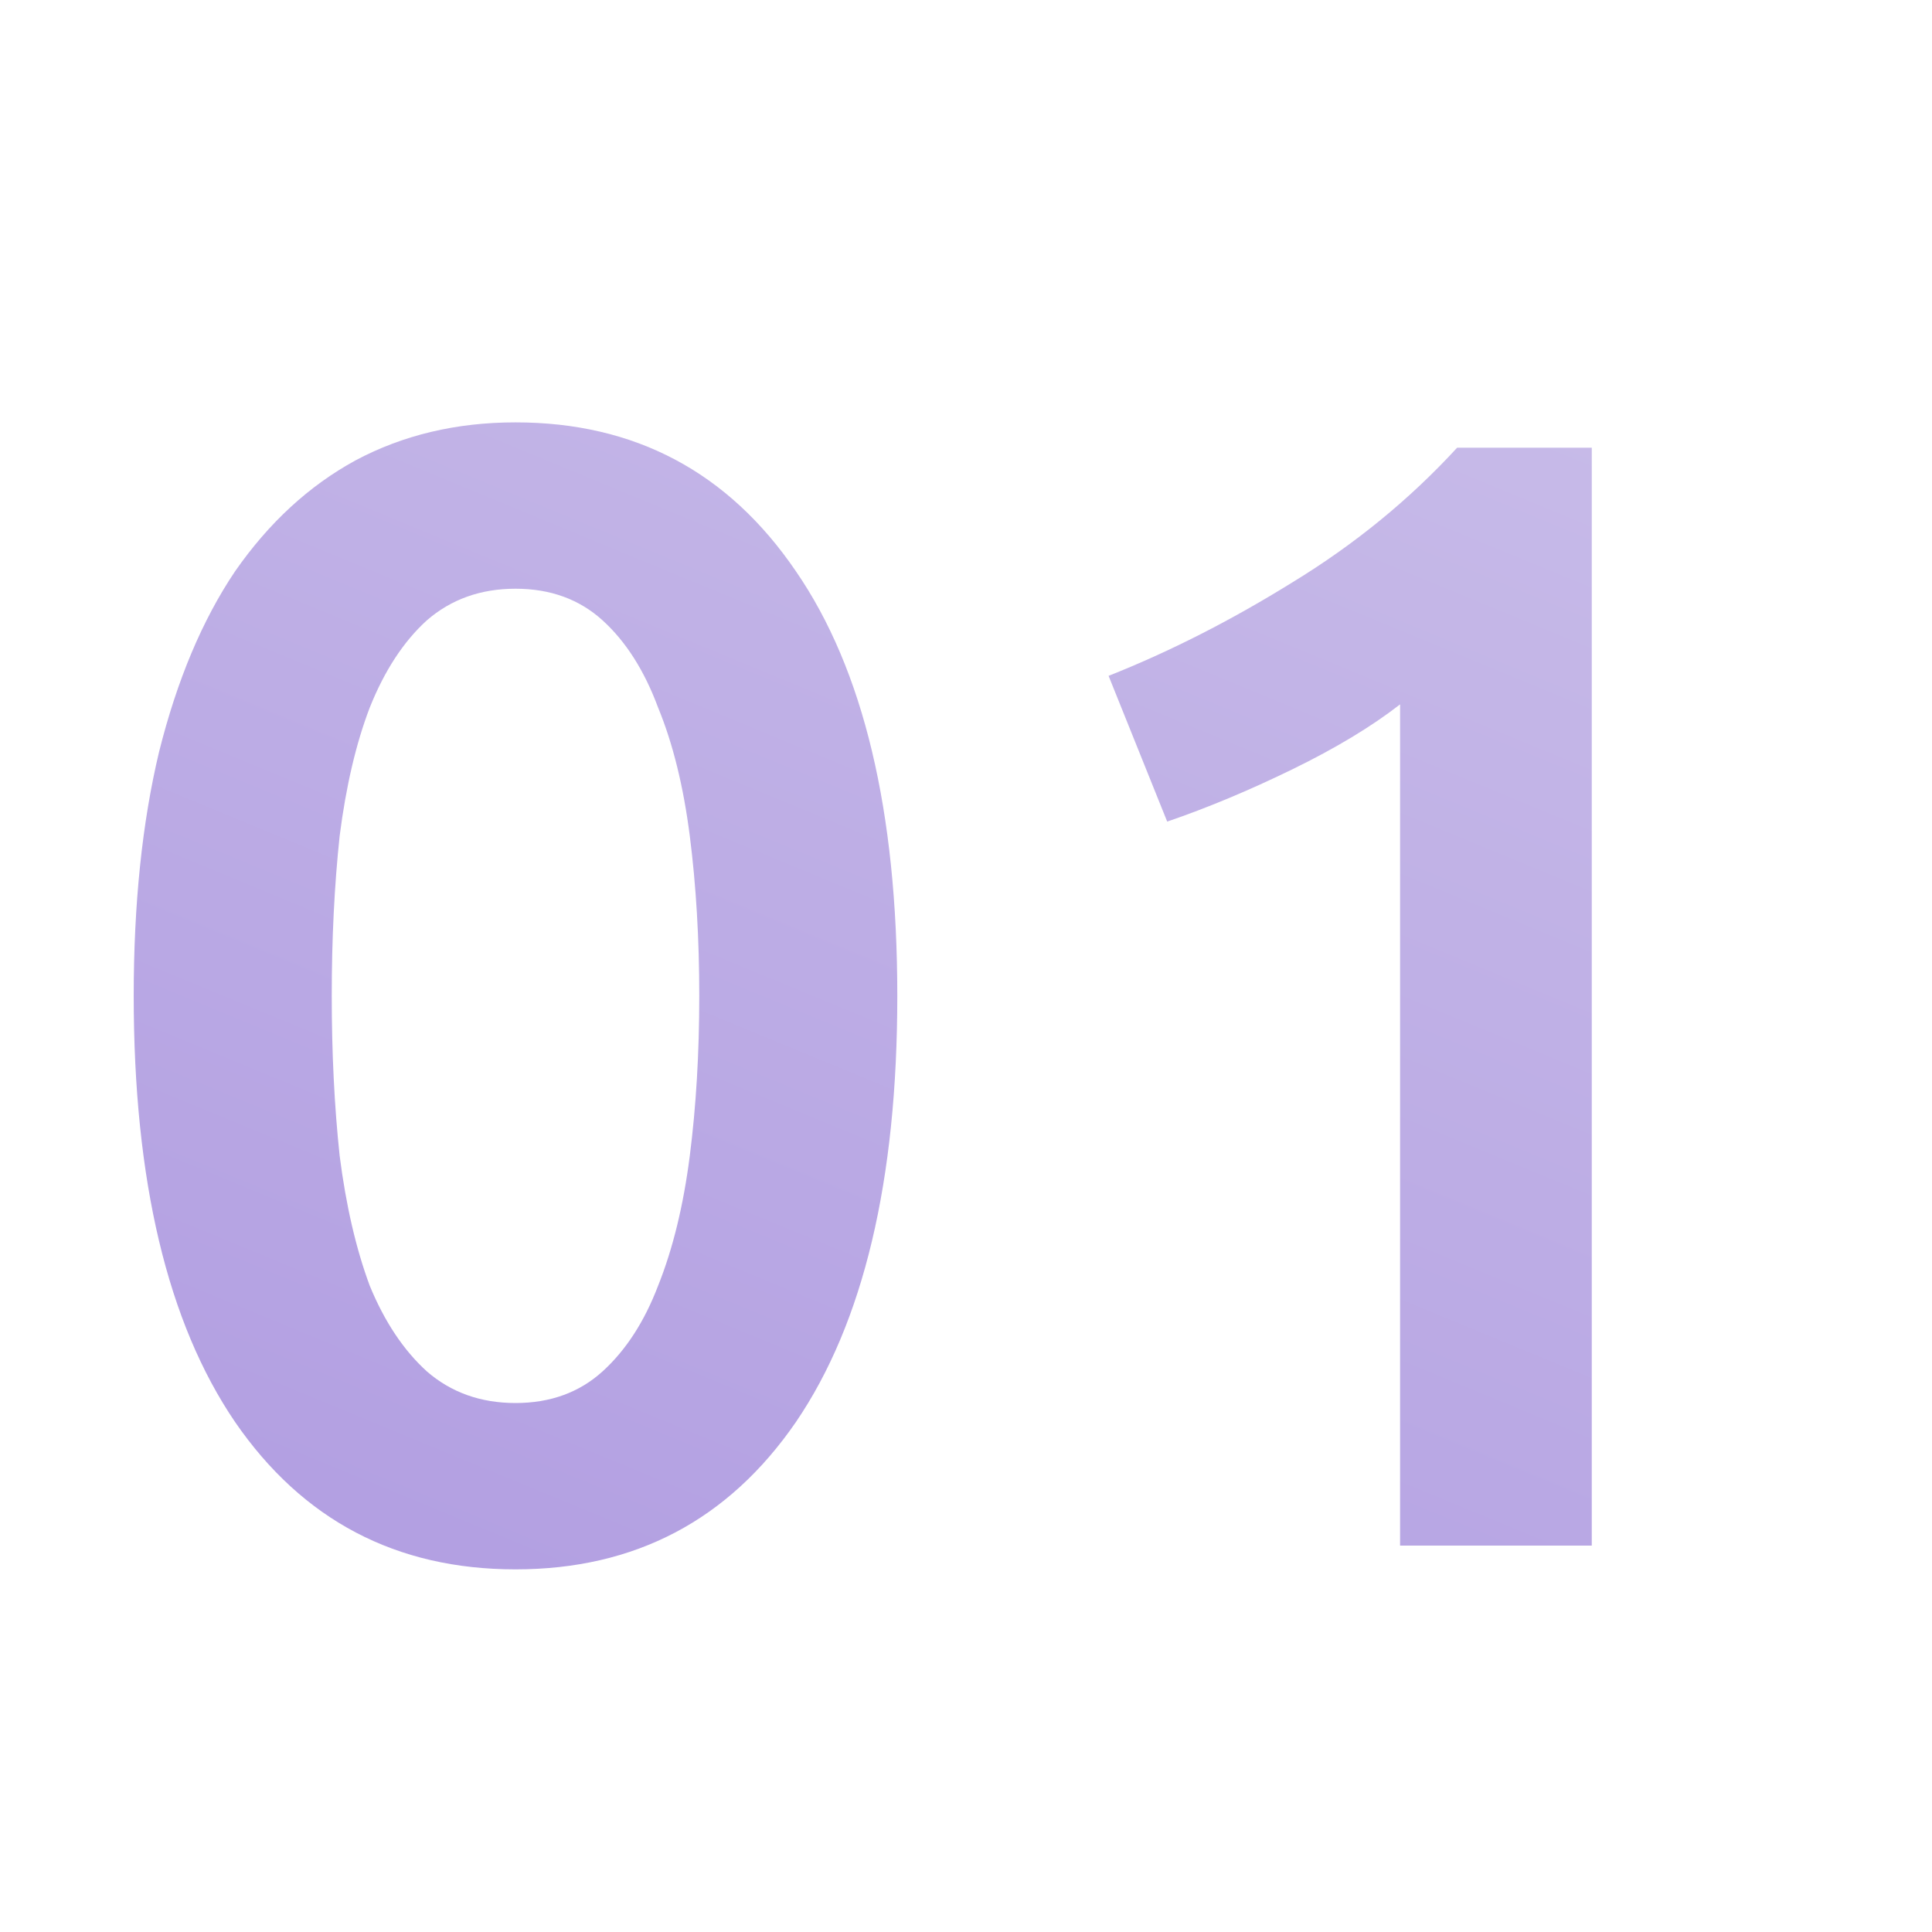 <?xml version="1.0" encoding="UTF-8"?> <svg xmlns="http://www.w3.org/2000/svg" width="100" height="100" viewBox="0 0 100 100" fill="none"> <path d="M46.444 51.546C46.444 61.113 44.695 68.465 41.197 73.604C37.698 78.688 32.86 81.23 26.683 81.23C20.505 81.23 15.667 78.688 12.168 73.604C8.67 68.465 6.921 61.113 6.921 51.546C6.921 46.79 7.358 42.581 8.233 38.918C9.162 35.201 10.474 32.085 12.168 29.57C13.918 27.055 15.995 25.142 18.401 23.83C20.86 22.518 23.621 21.862 26.683 21.862C32.86 21.862 37.698 24.431 41.197 29.57C44.695 34.654 46.444 41.979 46.444 51.546ZM36.194 51.546C36.194 48.594 36.031 45.833 35.703 43.264C35.374 40.695 34.828 38.481 34.062 36.622C33.352 34.709 32.395 33.205 31.192 32.112C29.99 31.019 28.486 30.472 26.683 30.472C24.878 30.472 23.348 31.019 22.09 32.112C20.888 33.205 19.904 34.709 19.139 36.622C18.428 38.481 17.909 40.695 17.581 43.264C17.307 45.833 17.171 48.594 17.171 51.546C17.171 54.498 17.307 57.259 17.581 59.828C17.909 62.397 18.428 64.639 19.139 66.552C19.904 68.411 20.888 69.887 22.09 70.98C23.348 72.073 24.878 72.62 26.683 72.62C28.486 72.62 29.99 72.073 31.192 70.98C32.395 69.887 33.352 68.411 34.062 66.552C34.828 64.639 35.374 62.397 35.703 59.828C36.031 57.259 36.194 54.498 36.194 51.546ZM57.38 34.982C60.551 33.725 63.721 32.112 66.892 30.144C70.117 28.176 72.96 25.853 75.42 23.174H82.39V80H72.468V36.458C70.992 37.606 69.133 38.727 66.892 39.82C64.651 40.913 62.491 41.815 60.414 42.526L57.38 34.982Z" fill="url(#paint0_linear_2052_259)"></path> <defs> <linearGradient id="paint0_linear_2052_259" x1="97" y1="-21.75" x2="50.4" y2="91.165" gradientUnits="userSpaceOnUse"> <stop stop-color="#D3CAEC"></stop> <stop offset="1" stop-color="#B3A0E2"></stop> </linearGradient> </defs> </svg> 